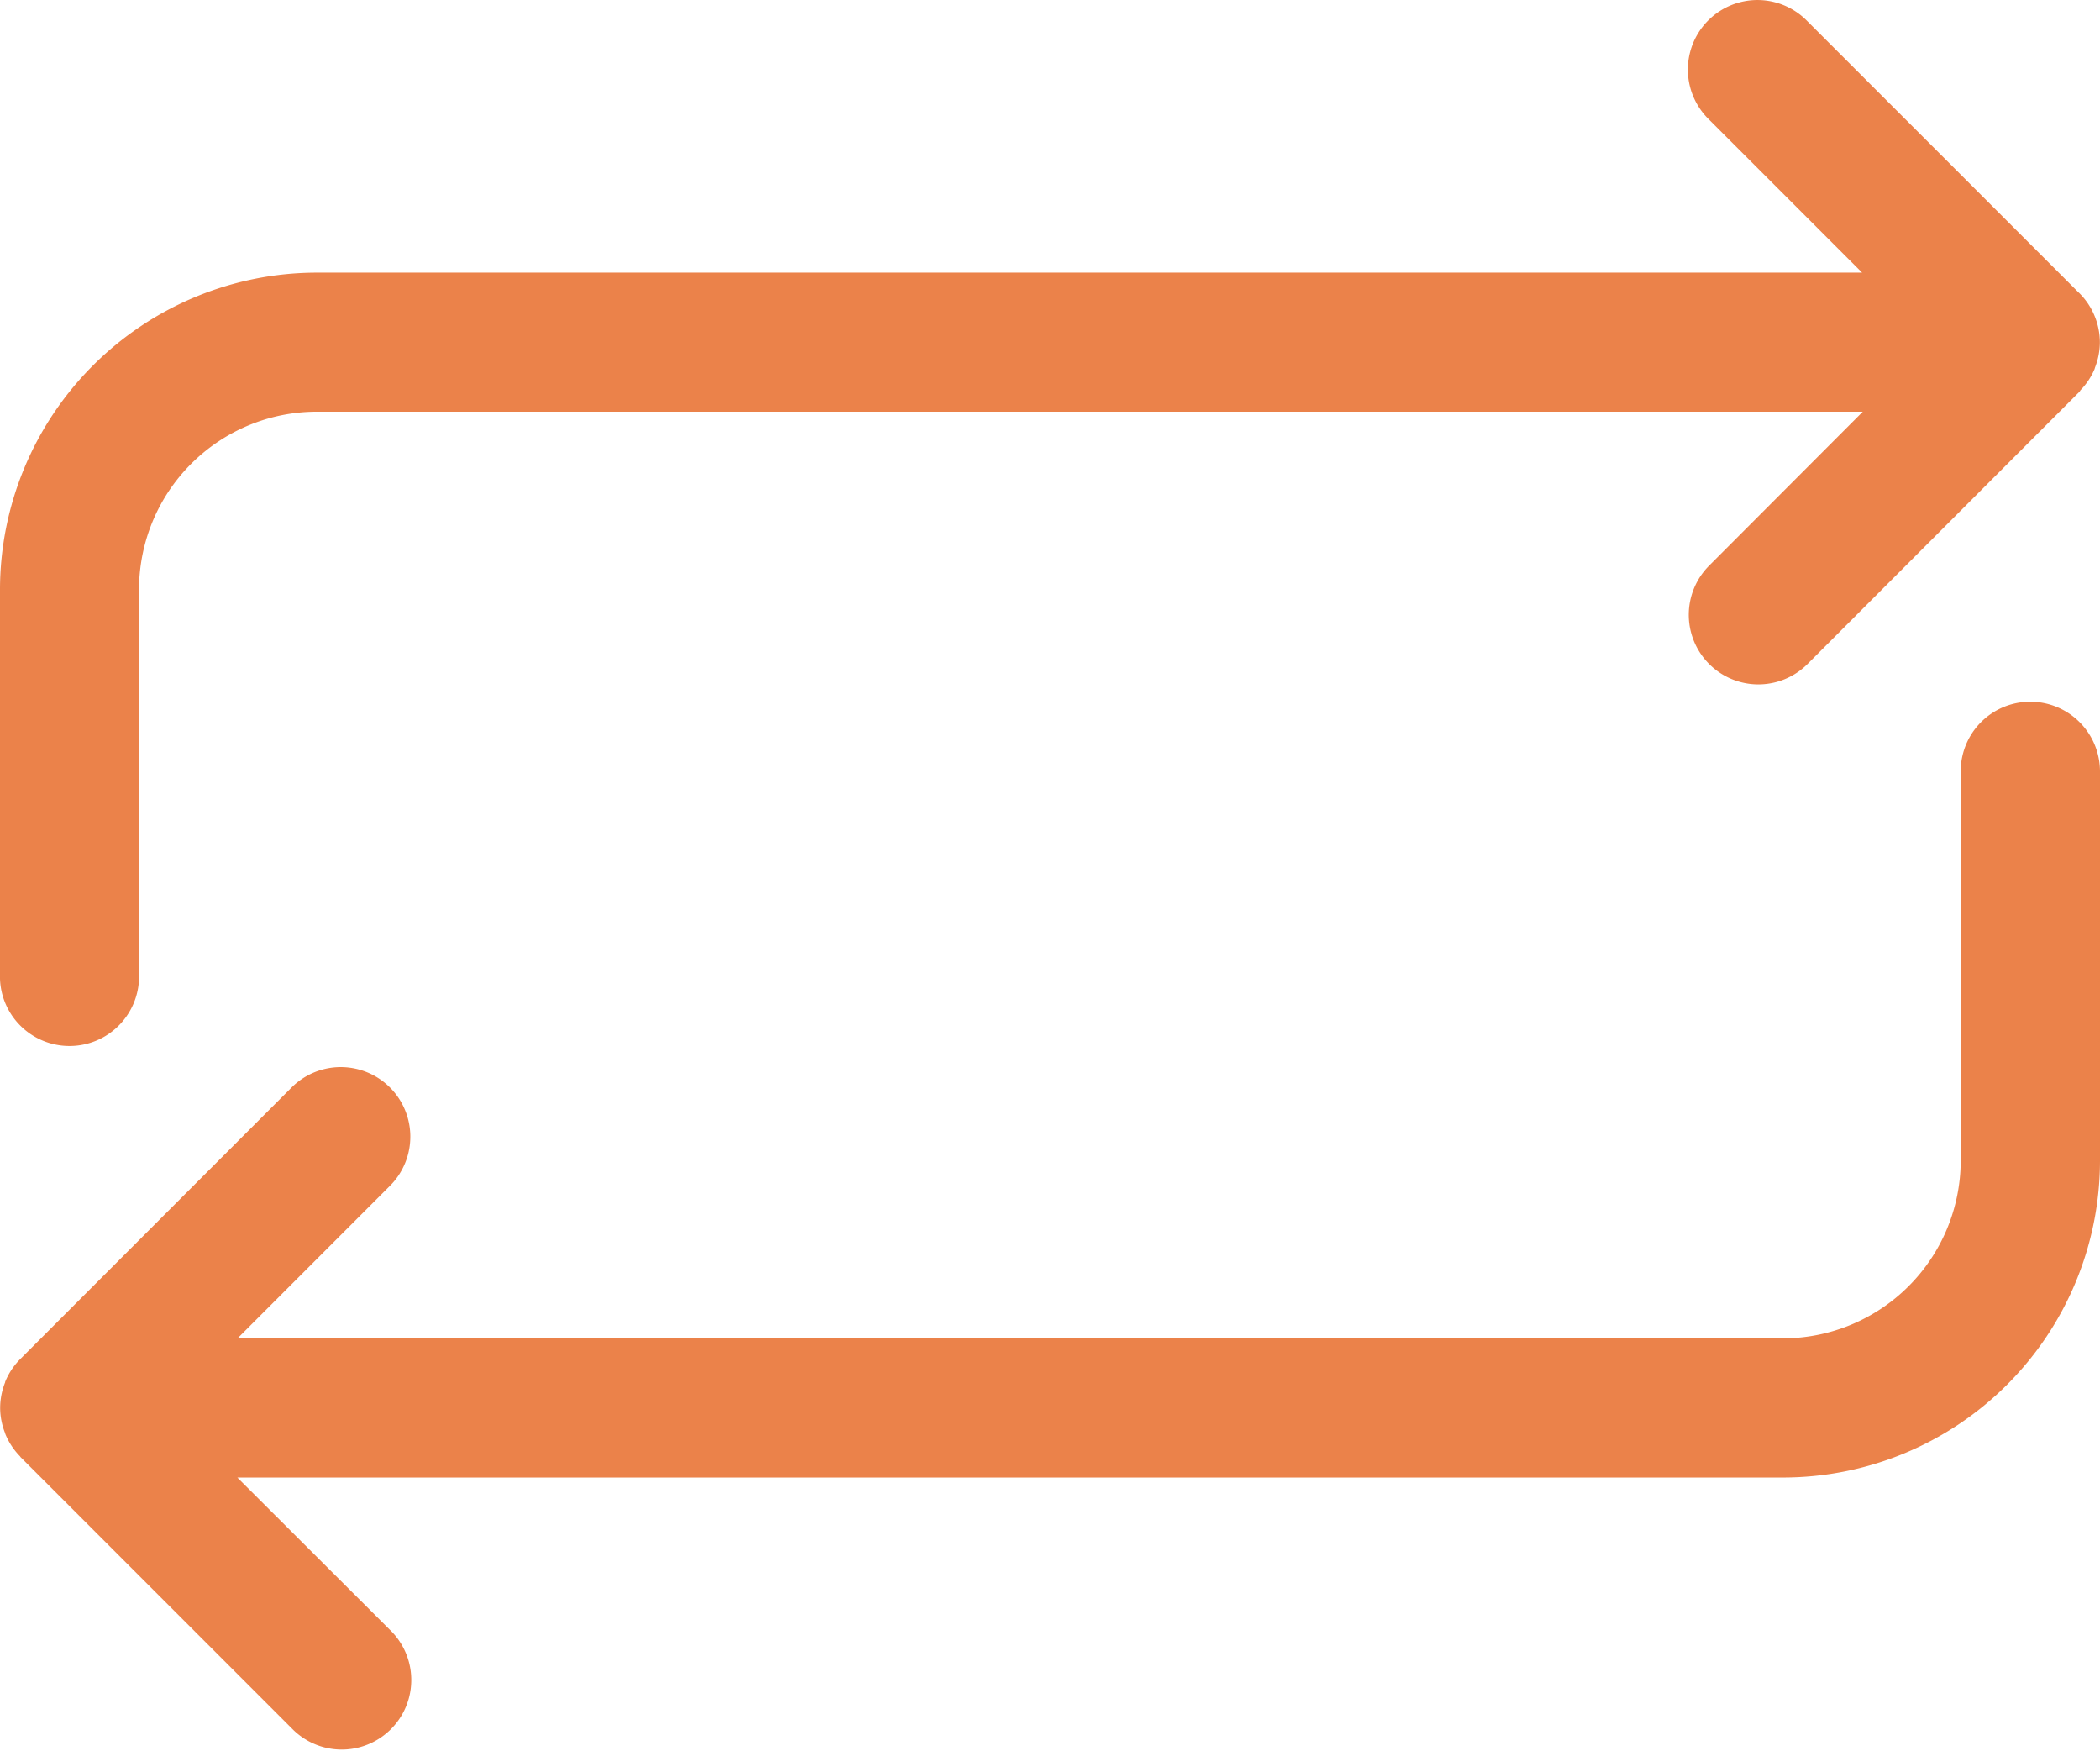 <svg xmlns="http://www.w3.org/2000/svg" width="55.103" height="45.924" viewBox="0 0 55.103 45.924">
  <g id="noun-repeat-126056" transform="translate(-27.352 -31.125)">
    <path id="Tracé_497" data-name="Tracé 497" d="M81.868,38.772l-7.112-7.112a1.824,1.824,0,1,0-2.58,2.58l4.037,4.037H35.665a8.322,8.322,0,0,0-8.313,8.312V56.8A1.825,1.825,0,0,0,31,56.8V46.588a4.669,4.669,0,0,1,4.664-4.663H76.231L72.2,45.963a1.825,1.825,0,0,0,2.581,2.581L81.918,41.4c.012-.012.016-.029.027-.041a1.8,1.8,0,0,0,.365-.547c.007-.019.011-.039.018-.057a1.831,1.831,0,0,0,.124-.634s0-.006,0-.009V40.1A1.828,1.828,0,0,0,81.868,38.772ZM80.626,49.533A1.825,1.825,0,0,0,78.8,51.358V61.57a4.669,4.669,0,0,1-4.664,4.664H33.585l4.023-4.025a1.825,1.825,0,0,0-2.581-2.58l-7.115,7.12a1.821,1.821,0,0,0-.425.626l0,.012a1.82,1.82,0,0,0-.131.673v0h0s0,0,0,.007a1.8,1.8,0,0,0,.127.645.337.337,0,0,0,.015.046,1.819,1.819,0,0,0,.378.569c.006.006.009.016.016.023l7.16,7.16a1.825,1.825,0,0,0,2.581-2.58L33.58,69.885H74.142a8.321,8.321,0,0,0,8.313-8.313V51.36A1.83,1.83,0,0,0,80.626,49.533Z" transform="translate(0 0)" fill="#eb824a"/>
  </g>
</svg>
